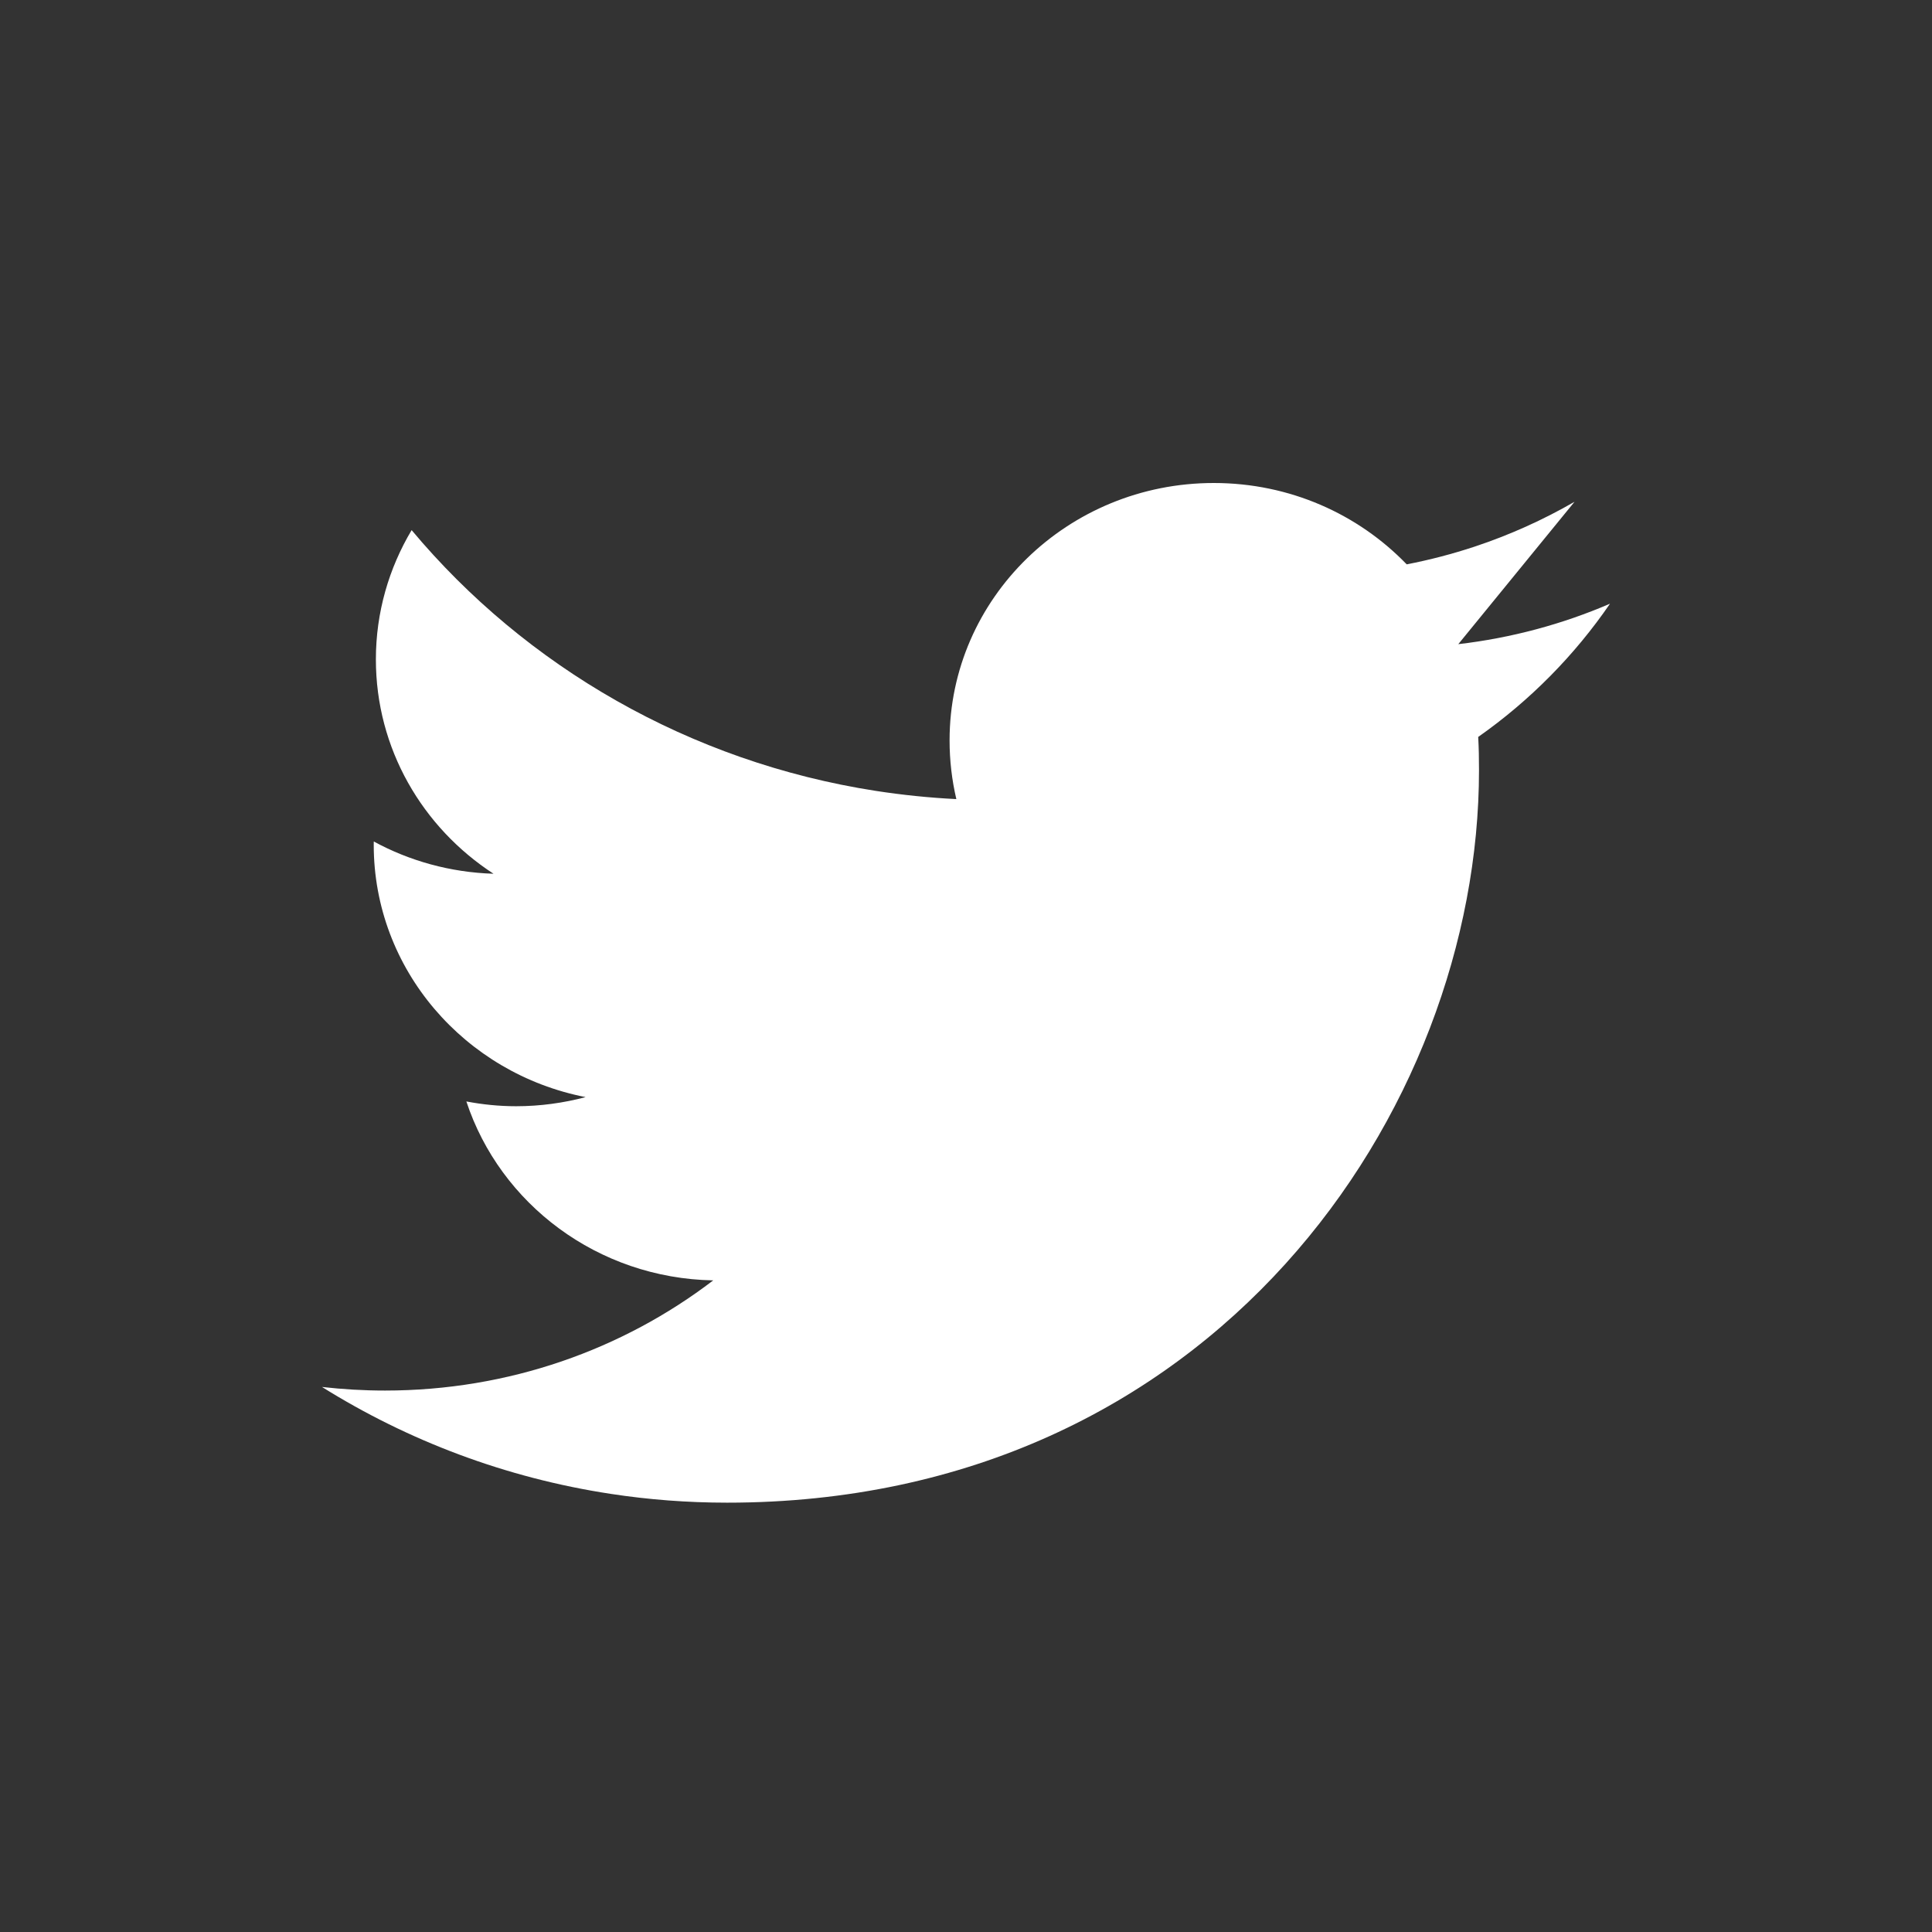 <?xml version="1.0" encoding="UTF-8"?>
<svg width="36px" height="36px" viewBox="0 0 36 36" version="1.1" xmlns="http://www.w3.org/2000/svg" xmlns:xlink="http://www.w3.org/1999/xlink">
    <rect x="0" y="0" width="36" height="36" fill="#333333" stroke="none"/>
    <title>-Atoms/Icon/Socialmedia 36px/twitter white</title>
    <g id="-Atoms/Icon/Socialmedia-36px/twitter-white" stroke="none" stroke-width="1" fill="none" fill-rule="evenodd">
        <path d="M29.339,9.35 C28.755,9.687 28.132,9.968 27.479,10.185 C27.068,10.321 26.645,10.432 26.212,10.516 C25.311,9.582 24.035,9 22.617,9 C19.898,9 17.694,11.148 17.694,13.795 C17.694,14.171 17.737,14.536 17.82,14.89 C17.313,14.865 16.812,14.813 16.319,14.737 C12.846,14.198 9.796,12.419 7.67,9.878 C7.248,10.586 7.004,11.409 7.004,12.287 C7.004,13.951 7.872,15.42 9.196,16.281 C8.388,16.256 7.627,16.04 6.965,15.68 C6.964,15.702 6.964,15.721 6.964,15.741 C6.964,18.065 8.662,20.004 10.912,20.443 C10.502,20.552 10.065,20.613 9.617,20.613 C9.299,20.613 8.991,20.581 8.69,20.524 C9.319,22.432 11.137,23.819 13.29,23.858 C11.605,25.145 9.482,25.911 7.174,25.911 C6.777,25.911 6.387,25.888 6,25.844 C7.6,26.844 9.422,27.538 11.379,27.836 C12.085,27.944 12.81,28 13.548,28 C22.606,28 27.559,20.69 27.559,14.352 C27.559,14.144 27.556,13.937 27.544,13.732 C28.507,13.056 29.342,12.209 30,11.249 C29.118,11.629 28.168,11.887 27.173,12.003" id="Fill-17" fill="#FFFFFF"></path>
    </g>
</svg>